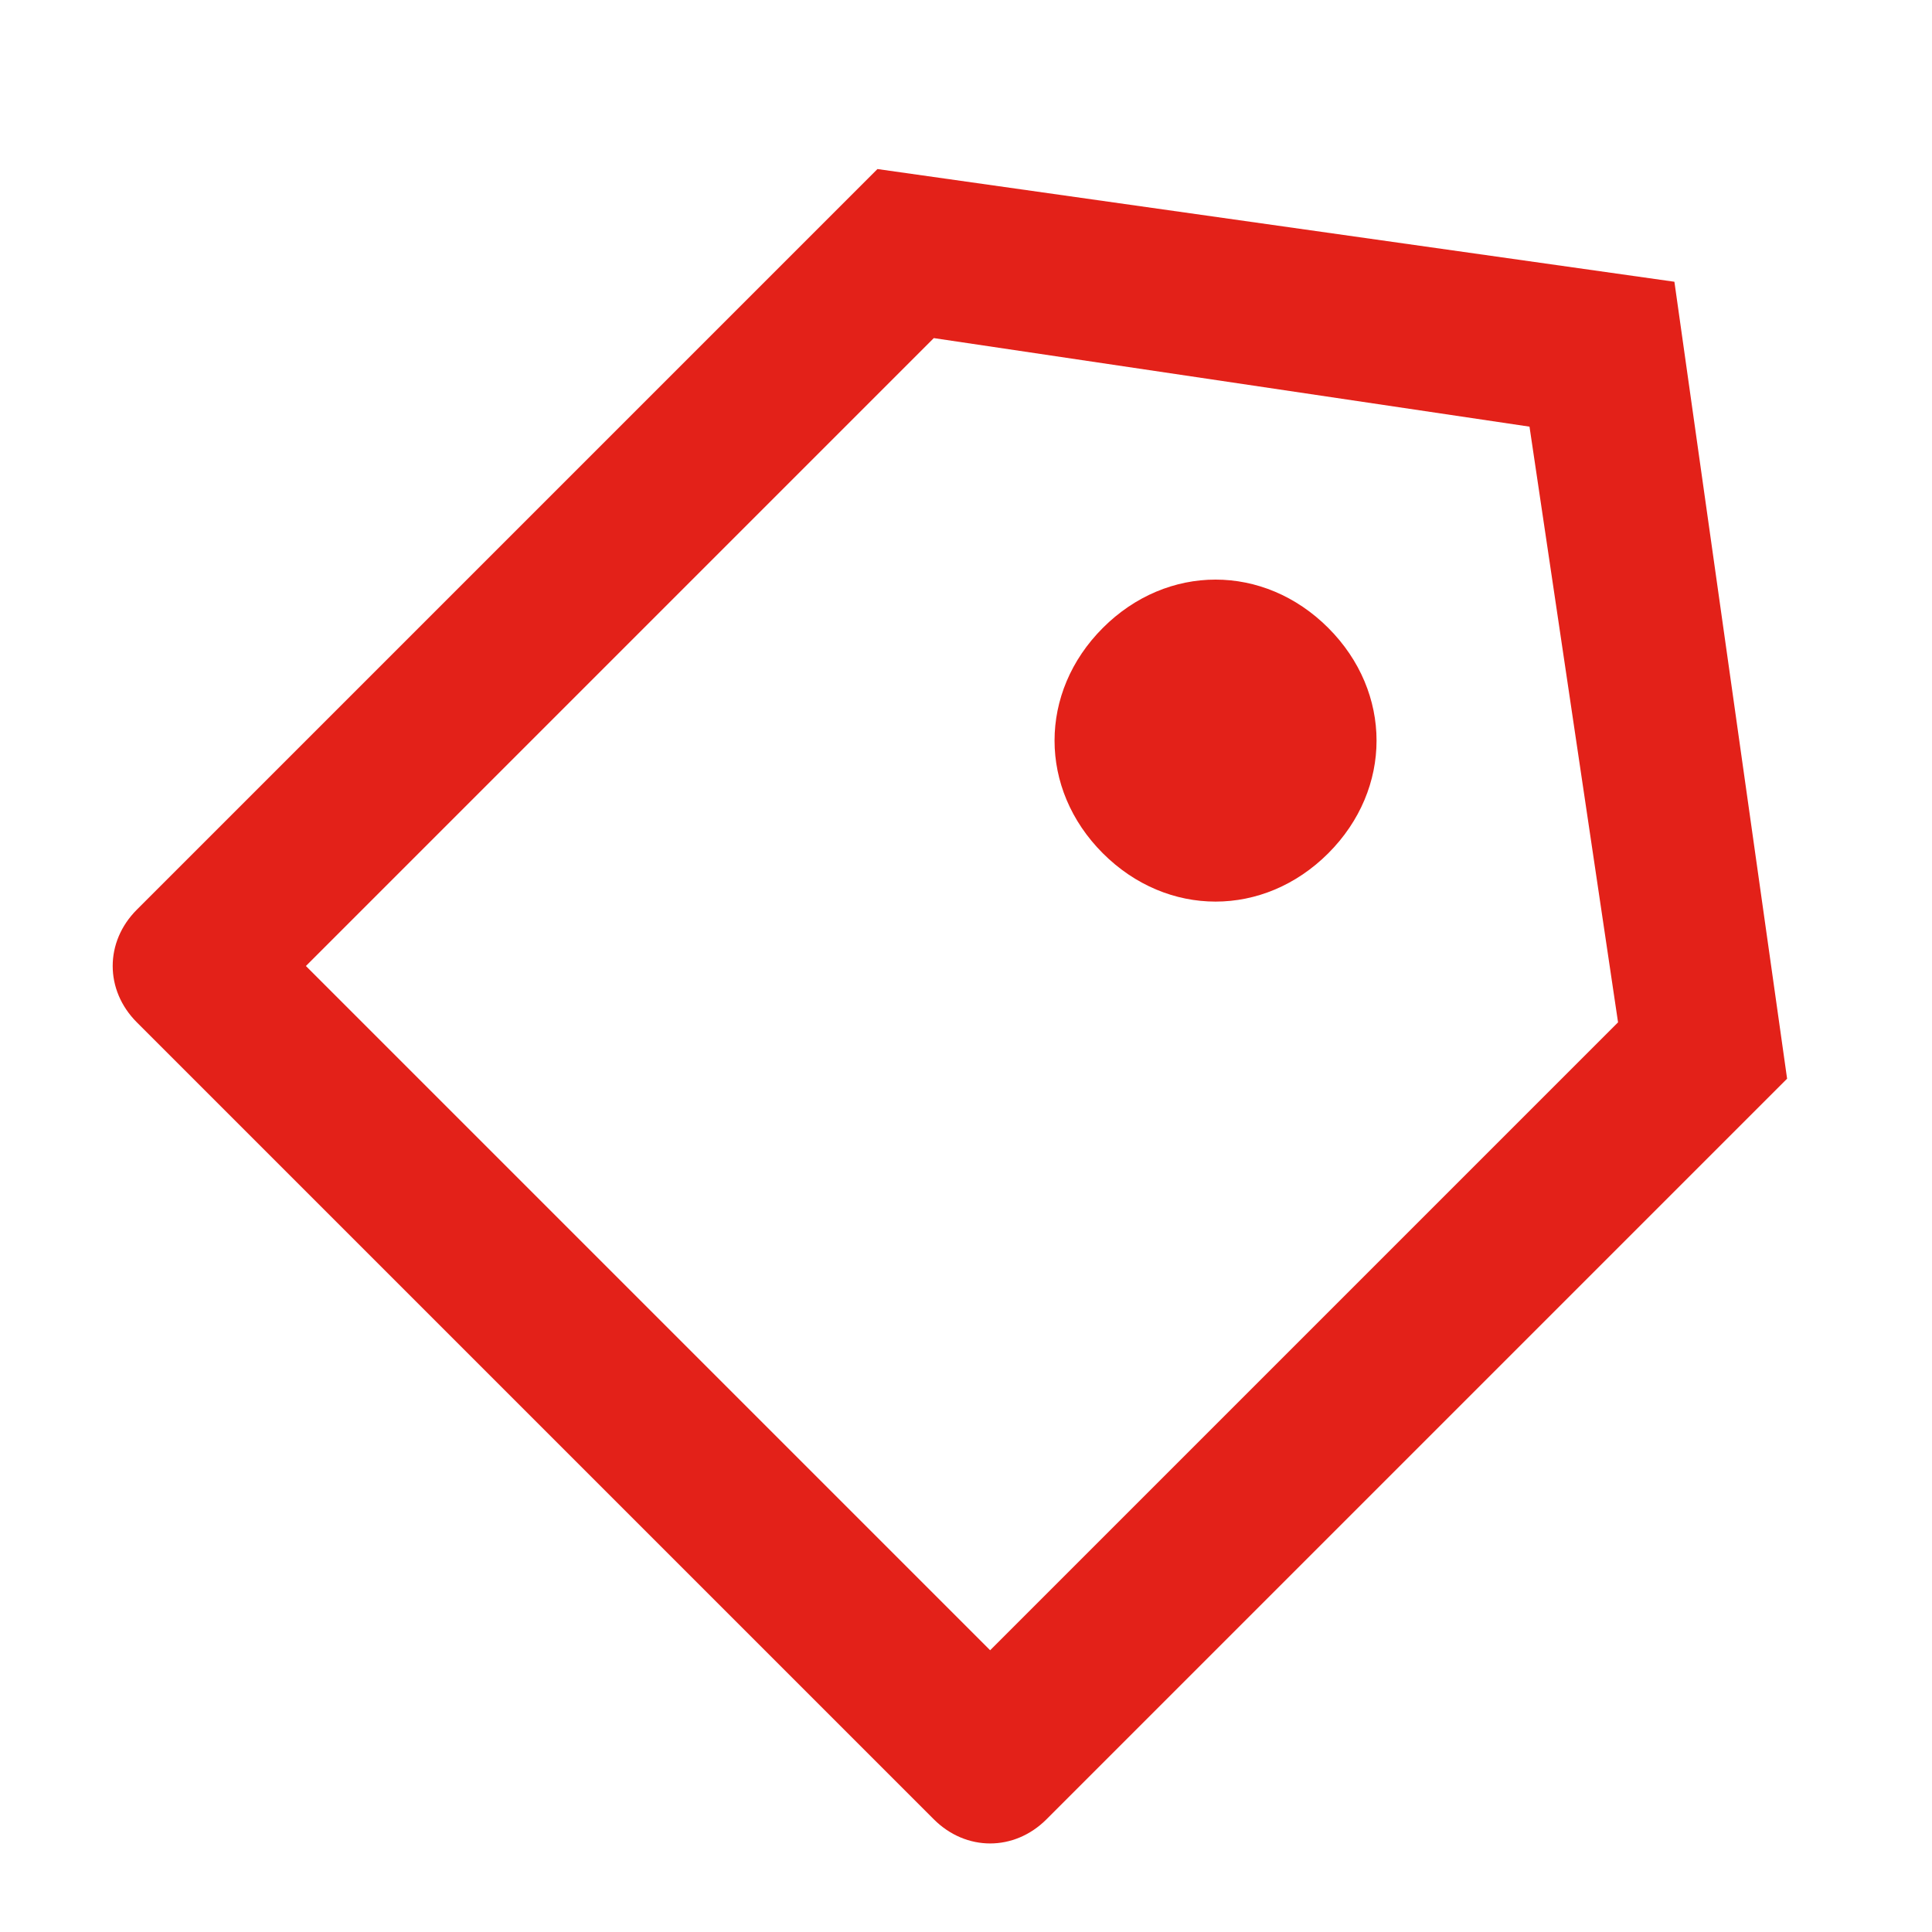 <?xml version="1.0" encoding="UTF-8"?>
<svg id="Calque_1" xmlns="http://www.w3.org/2000/svg" version="1.1" viewBox="0 0 24 24">
  <!-- Generator: Adobe Illustrator 29.7.1, SVG Export Plug-In . SVG Version: 2.1.1 Build 8)  -->
  <defs>
    <style>
      .st0 {
        fill: #e32119;
      }
    </style>
  </defs>
  <path class="st0" d="M10.9,2.1l9.9,1.4,1.4,9.9-9.2,9.2c-.4.4-1,.4-1.4,0L1.7,12.7c-.4-.4-.4-1,0-1.4L10.9,2.1ZM11.6,4.2l-7.8,7.8,8.5,8.5,7.8-7.8-1.1-7.4-7.4-1.1ZM13.7,10.6c-.8-.8-.8-2,0-2.8.8-.8,2-.8,2.8,0,.8.8.8,2,0,2.8-.8.8-2,.8-2.8,0Z"/>
</svg>